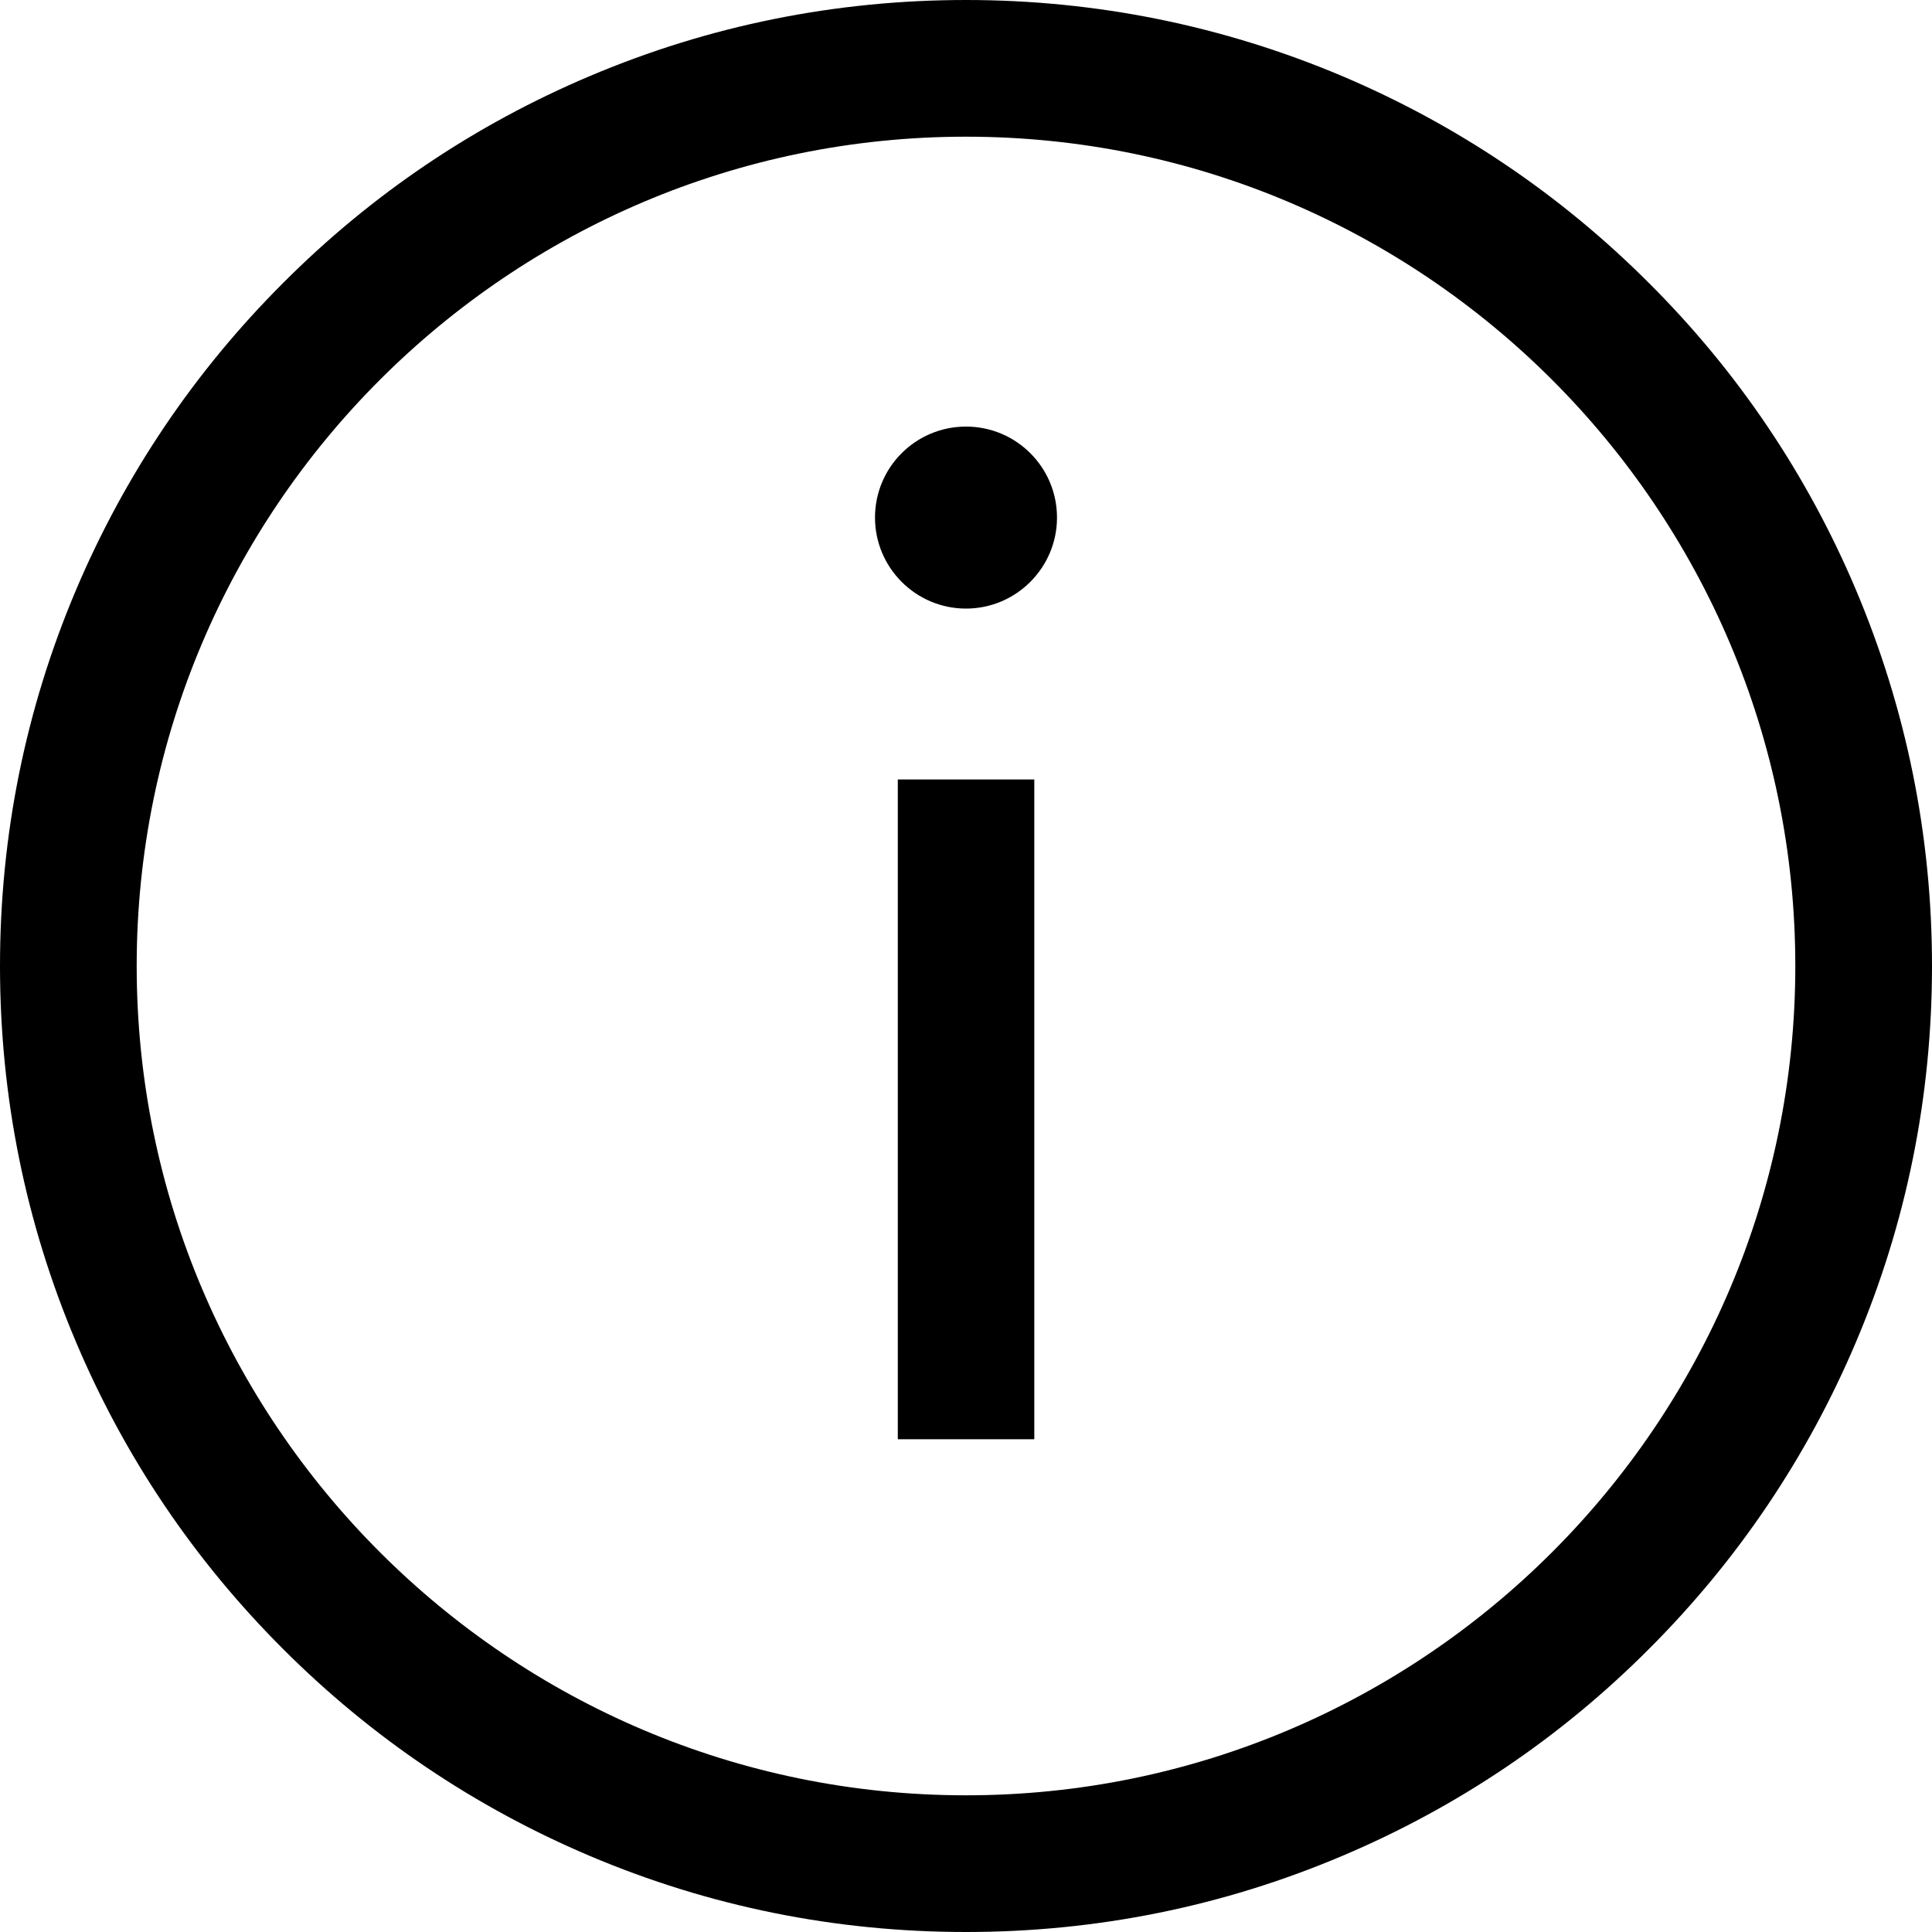 <svg width="20" height="20" viewBox="0 0 20 20" fill="none" xmlns="http://www.w3.org/2000/svg">
<path d="M19.213 6.107C18.709 4.915 17.989 3.846 17.07 2.93C16.152 2.011 15.082 1.291 13.893 0.787C12.659 0.266 11.35 0 10 0C8.65 0 7.341 0.264 6.107 0.787C4.915 1.291 3.846 2.011 2.93 2.93C2.011 3.848 1.291 4.918 0.787 6.107C0.264 7.341 0 8.65 0 10C0 11.35 0.264 12.659 0.787 13.893C1.291 15.085 2.011 16.152 2.93 17.07C3.848 17.989 4.918 18.709 6.107 19.213C7.341 19.736 8.65 20 10 20C11.35 20 12.659 19.736 13.893 19.213C15.085 18.709 16.154 17.989 17.07 17.07C17.989 16.152 18.709 15.082 19.213 13.893C19.736 12.659 20 11.35 20 10C20 8.65 19.734 7.341 19.213 6.107ZM10 18.585C5.266 18.585 1.415 14.734 1.415 10C1.415 5.266 5.266 1.415 10 1.415C14.734 1.415 18.585 5.266 18.585 10C18.585 14.734 14.734 18.585 10 18.585Z" fill="black"/>
<path d="M10.707 8.069H9.294V14.899H10.707V8.069Z" fill="black"/>
<path d="M10.942 5.358C10.942 5.876 10.52 6.3 10 6.3C9.479 6.3 9.058 5.876 9.058 5.358C9.058 4.837 9.479 4.416 10 4.416C10.52 4.416 10.942 4.837 10.942 5.358Z" fill="black"/>
</svg>
